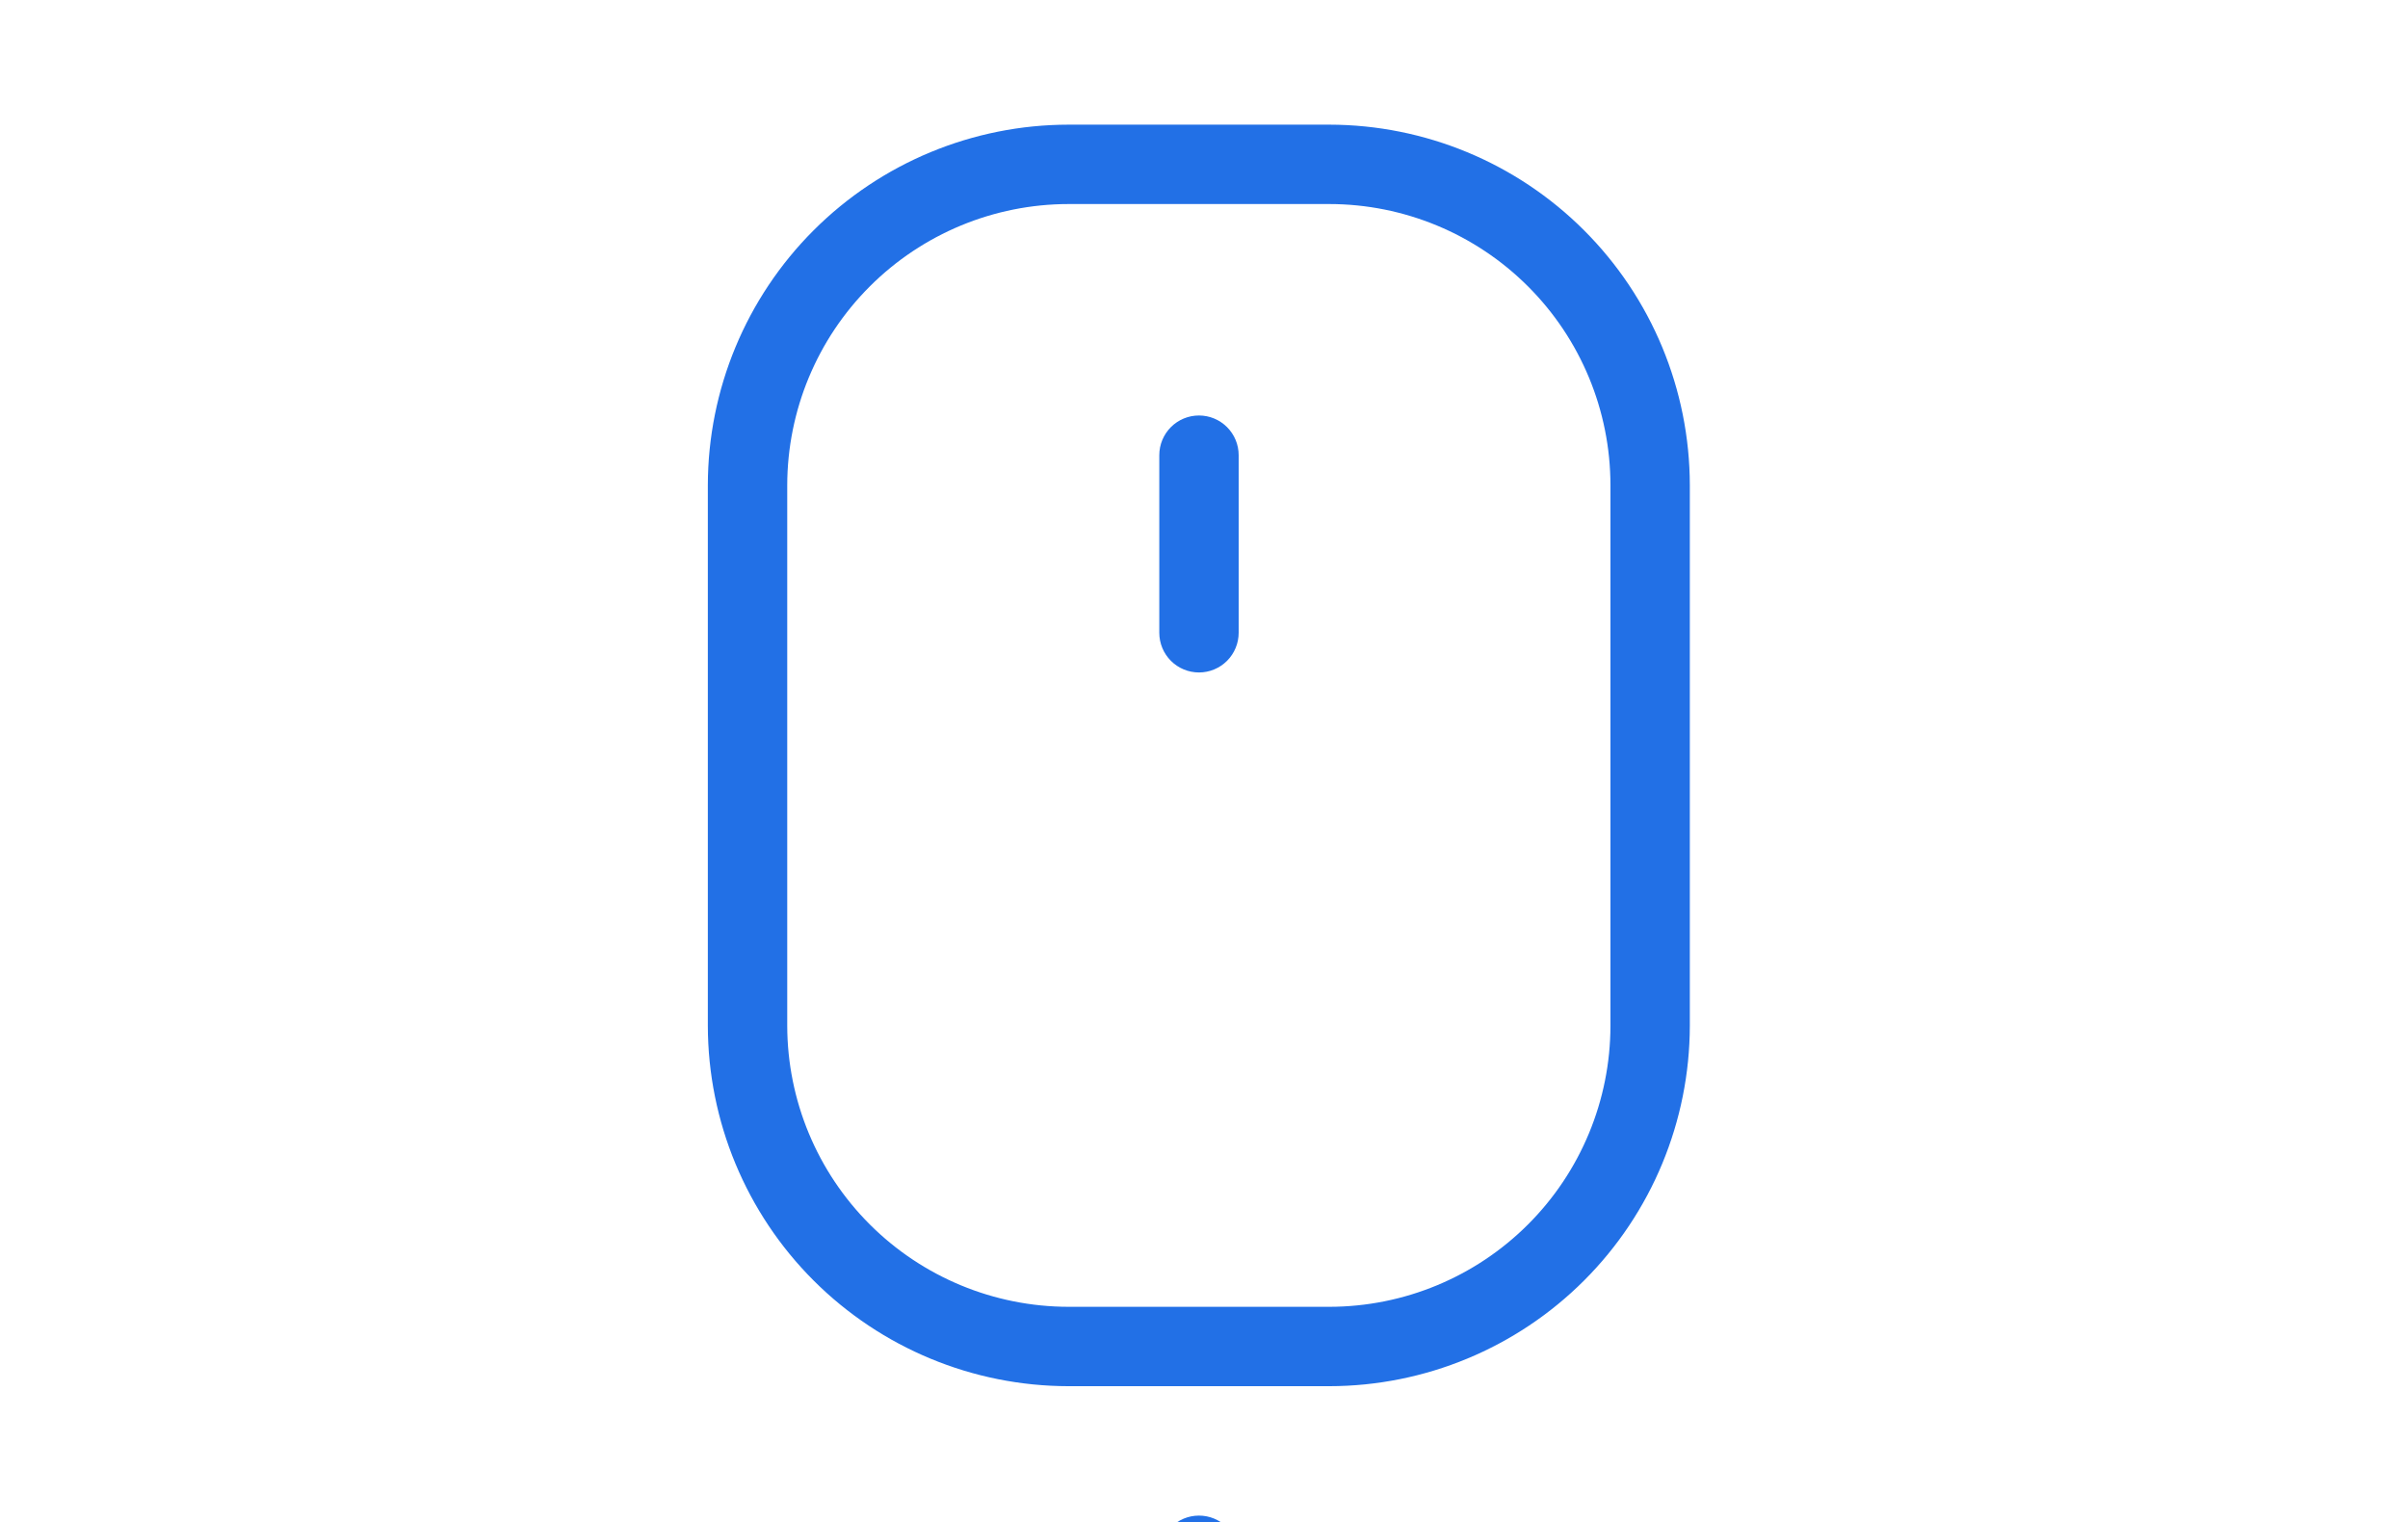 <?xml version="1.0" encoding="UTF-8"?> <svg xmlns="http://www.w3.org/2000/svg" width="106" height="67" viewBox="0 0 106 67" fill="none"> <g clip-path="url(#clip0_159_2)"> <path d="M52.779 84.835C52.315 84.835 51.871 84.651 51.543 84.323C51.216 83.996 51.032 83.551 51.032 83.088V68.458C51.032 67.994 51.216 67.55 51.543 67.222C51.871 66.894 52.315 66.71 52.779 66.71C53.242 66.71 53.687 66.894 54.014 67.222C54.342 67.55 54.526 67.994 54.526 68.458V83.135C54.514 83.59 54.324 84.022 53.998 84.34C53.672 84.658 53.234 84.835 52.779 84.835Z" fill="#2270E6"></path> <path d="M58.521 61.014H47.036C42.828 61.011 38.794 59.339 35.817 56.365C32.841 53.391 31.166 49.357 31.159 45.149V21.352C31.166 17.144 32.841 13.11 35.817 10.136C38.794 7.162 42.828 5.49 47.036 5.487H58.521C62.727 5.493 66.759 7.166 69.733 10.14C72.707 13.114 74.38 17.146 74.386 21.352V45.149C74.38 49.355 72.707 53.387 69.733 56.361C66.759 59.335 62.727 61.008 58.521 61.014ZM47.036 8.981C43.755 8.984 40.609 10.288 38.288 12.607C35.967 14.926 34.66 18.071 34.654 21.352V45.149C34.66 48.43 35.967 51.575 38.288 53.894C40.609 56.213 43.755 57.517 47.036 57.52H58.521C61.801 57.517 64.946 56.212 67.265 53.893C69.585 51.574 70.889 48.429 70.892 45.149V21.352C70.889 18.072 69.585 14.927 67.265 12.608C64.946 10.289 61.801 8.984 58.521 8.981H47.036Z" fill="#2270E6"></path> <path d="M52.779 29.599C52.315 29.599 51.871 29.415 51.543 29.087C51.216 28.759 51.032 28.315 51.032 27.851V20.035C51.032 19.572 51.216 19.128 51.543 18.8C51.871 18.472 52.315 18.288 52.779 18.288C53.242 18.288 53.687 18.472 54.014 18.8C54.342 19.128 54.526 19.572 54.526 20.035V27.851C54.526 28.315 54.342 28.759 54.014 29.087C53.687 29.415 53.242 29.599 52.779 29.599Z" fill="#2270E6"></path> </g> <defs> <clipPath id="clip0_159_2"> <rect width="106" height="67" fill="white"></rect> </clipPath> </defs> </svg> 